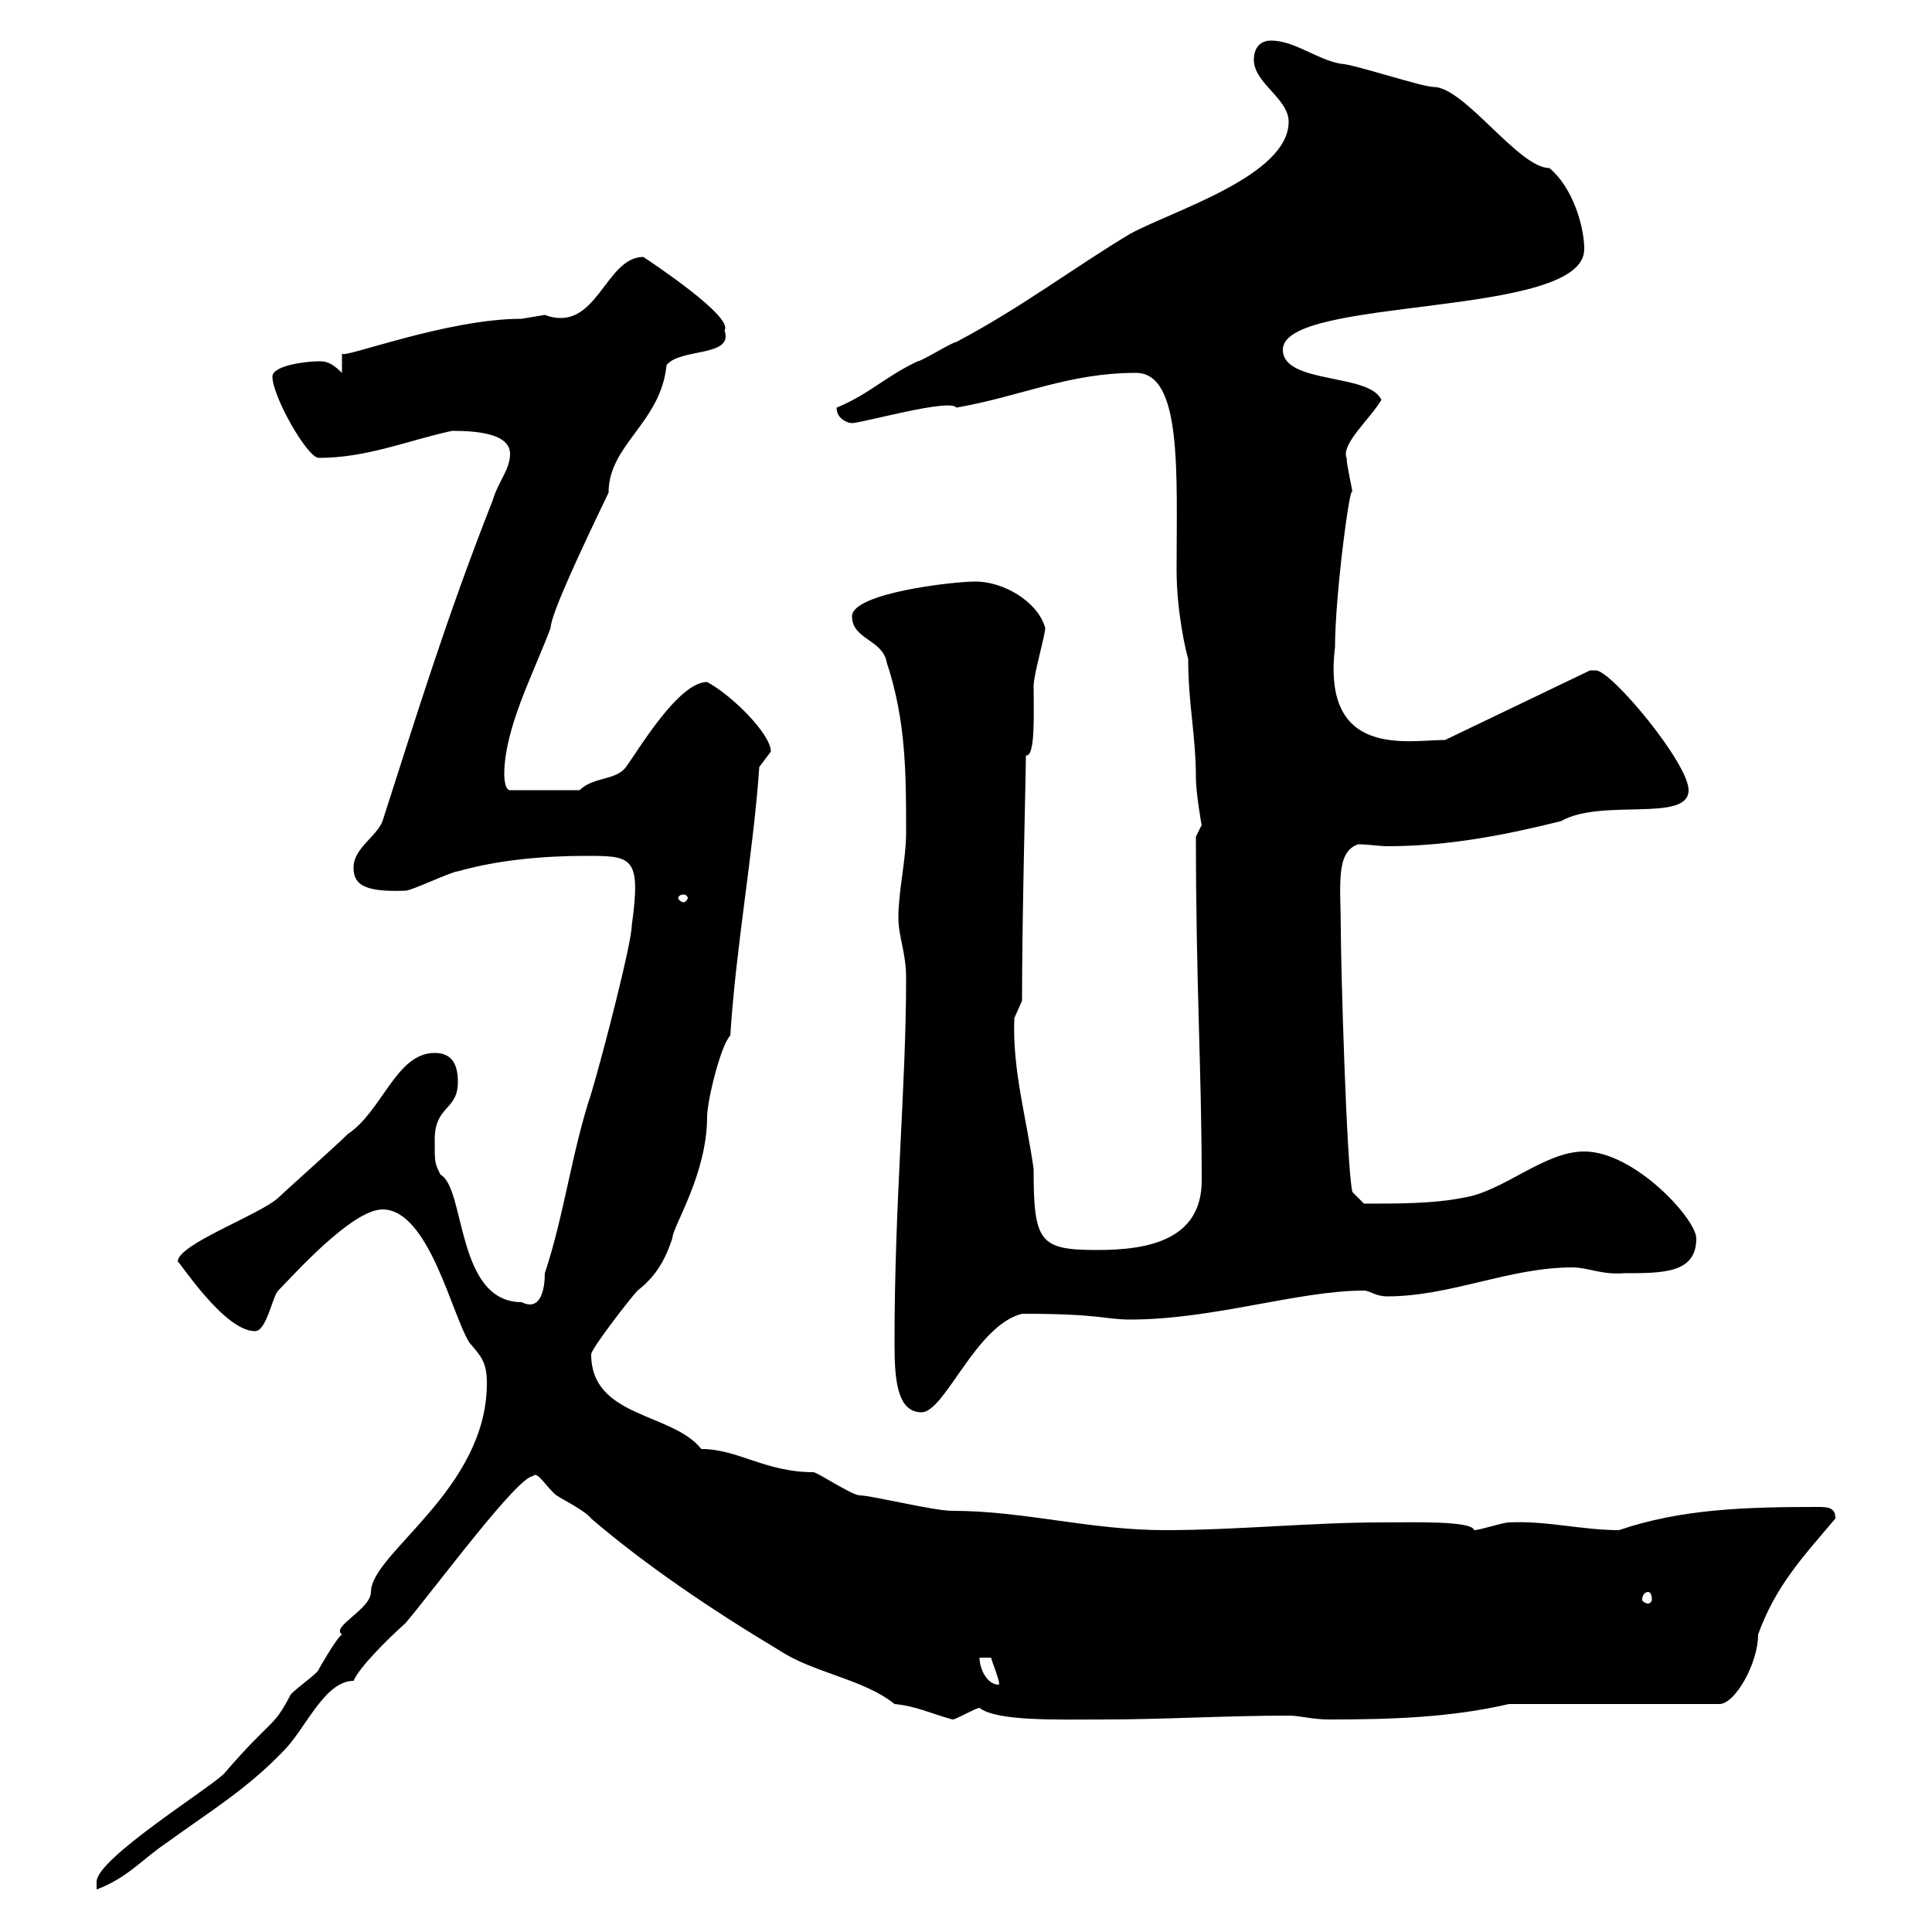 <svg xmlns="http://www.w3.org/2000/svg" xmlns:xlink="http://www.w3.org/1999/xlink" width="300" height="300"><path d="M75.60 214.80C75.60 231.30 57.60 241.20 57.60 247.20C57.60 249.90 51.30 252.60 53.10 253.80C52.20 254.40 49.50 259.20 49.50 259.20C49.50 259.80 45 262.80 45 263.40C42.30 268.50 42.30 266.70 34.80 275.40C32.40 277.80 15 288.60 15 292.20C15 293.40 15 293.40 15 293.40C19.80 291.60 22.20 288.60 25.80 286.20C32.40 281.40 38.40 277.80 44.10 271.80C47.40 268.50 50.40 261 54.90 261C55.80 258.90 60 254.70 63 252C67.80 246.30 80.40 229.20 82.80 229.20C83.40 228.30 84.90 231 86.40 232.20C87.30 232.80 90.90 234.60 91.80 235.80C100.20 243 110.40 249.90 120.90 256.20C126.30 259.80 134.10 260.70 138.90 264.60C142.20 264.90 144.60 266.10 147.90 267C148.50 267 151.50 265.20 152.10 265.20C154.80 267.30 164.10 267 171.30 267C180.90 267 190.20 266.40 200.10 266.40C201.90 266.40 203.70 267 206.40 267C216 267 225.30 266.70 234.30 264.60L267 264.60C269.40 264.60 273 258.30 273 253.80C275.70 246.30 279.90 241.80 285 235.80C285 234 283.80 234 282 234C271.20 234 261 234.30 251.40 237.60C245.70 237.60 240 236.10 234.30 236.40C233.40 236.40 229.80 237.60 228.90 237.60C228.60 236.10 219 236.40 214.50 236.40C203.70 236.40 192 237.60 180.90 237.60C169.20 237.60 159 234.60 147.90 234.60C144.90 234.60 135.30 232.20 133.50 232.20C132.30 232.20 126.90 228.60 126.30 228.60C118.80 228.60 114.60 225 108.90 225C104.40 219.30 91.80 220.20 91.80 210.30C91.80 209.40 98.10 201.30 99 200.40C101.70 198.30 103.20 195.90 104.40 192.30C104.40 190.50 109.80 182.40 109.80 173.40C109.80 171 111.90 162.30 113.40 160.80C114.30 146.70 117 132.30 117.90 119.10C117.90 119.10 119.70 116.70 119.70 116.70C119.70 114 113.70 108 109.80 105.90C105.30 105.90 99 116.70 97.20 119.10C95.70 121.20 92.10 120.60 90 122.70L79.20 122.70C78.30 122.70 78.30 120.30 78.30 120.30C78.30 113.10 82.80 104.70 85.50 97.50C85.50 95.40 90.60 84.60 94.50 76.50C94.50 69 102.60 65.70 103.50 56.70C105.60 54 114 55.50 112.50 51.30C114 49.20 100.80 40.50 99.90 39.90C93.90 39.90 92.70 51.90 84.60 48.90C84.60 48.90 81 49.50 81 49.50C69.30 49.50 53.10 55.80 53.10 54.90L53.10 57.90C51.30 56.10 50.40 56.10 49.50 56.10C47.70 56.10 42.30 56.70 42.30 58.50C42.30 61.50 47.70 71.10 49.50 71.10C57 71.10 63.30 68.40 70.20 66.90C74.70 66.90 79.20 67.50 79.20 70.50C79.20 72.90 77.40 74.70 76.50 77.70C69.30 96 64.80 110.70 59.40 127.50C58.50 129.90 54.90 131.70 54.90 134.70C54.90 137.10 56.10 138.60 63 138.30C63.90 138.30 70.20 135.30 71.10 135.30C77.40 133.50 84.60 132.90 90.90 132.90C98.10 132.90 99.60 132.90 98.10 143.70C98.10 146.40 93.60 163.80 91.80 169.80C88.80 178.80 87.60 188.70 84.60 197.70C84.60 200.10 84 203.70 81 202.20C70.80 202.20 72.30 184.50 68.40 182.40C67.50 180.60 67.50 180.60 67.50 177C67.50 171.60 71.10 172.50 71.10 168C71.10 165.30 70.20 163.50 67.50 163.50C61.50 163.50 59.40 172.50 54 176.10C52.20 177.90 44.10 185.10 43.20 186C40.20 188.70 27.60 193.20 27.60 195.90C27.90 195.90 34.80 206.70 39.60 206.70C41.40 206.70 42.30 201.30 43.20 200.40C45.30 198.30 54.60 187.80 59.40 187.80C66.60 187.80 70.20 204.30 72.90 208.50C74.70 210.60 75.60 211.50 75.60 214.80ZM152.10 257.40L153.90 257.40C153.90 257.70 155.40 261.30 155.10 261.60C153.30 261.60 152.10 259.20 152.10 257.40ZM255.90 247.20C256.20 247.20 256.50 247.50 256.50 248.40C256.50 248.70 256.20 249 255.90 249C255.60 249 255 248.70 255 248.40C255 247.50 255.60 247.20 255.90 247.20ZM138.90 208.50C138.90 213.90 139.20 219.30 143.10 219.30C146.70 219.30 151.50 205.80 158.70 204C171 204 171.60 204.90 175.50 204.90C188.40 204.90 201.60 200.40 211.80 200.40C212.70 200.40 213.60 201.30 215.40 201.30C225.30 201.30 234.30 196.80 244.20 196.80C246.60 196.80 248.70 198 252.30 197.70C258.30 197.70 263.40 197.70 263.40 192.30C263.40 189.30 253.80 178.80 246 178.80C239.70 178.80 233.40 185.10 227.10 186C222.60 186.90 217.20 186.90 211.80 186.90L210 185.10C209.10 181.50 208.20 149.70 208.20 144.30C208.20 137.70 207.30 132.30 210.90 131.10C212.40 131.10 214.20 131.40 215.40 131.40C225 131.40 234 129.60 242.40 127.50C248.70 123.90 262.20 127.80 262.20 122.70C262.20 118.50 250.20 104.10 247.80 104.10C247.80 104.10 246.90 104.10 246.90 104.10L224.40 114.90C218.70 114.90 205.20 117.90 207.30 100.50C207.30 92.40 209.70 74.40 210 76.50C210 75.90 209.10 72.30 209.10 71.10C208.20 69 212.70 65.10 214.50 62.10C212.70 57.90 199.20 59.70 199.20 54.30C199.20 45.90 246 49.50 246 38.70C246 35.10 244.20 29.10 240.60 26.10C235.80 26.10 227.40 13.50 222.60 13.50C220.80 13.50 210 9.90 208.20 9.90C204.60 9.30 201 6.30 197.40 6.30C195.60 6.30 194.70 7.50 194.70 9.30C194.70 12.90 200.10 15.30 200.10 18.90C200.10 27.30 182.10 32.70 175.50 36.30C166.50 41.70 158.70 47.70 148.50 53.10C147.90 53.10 143.10 56.10 142.50 56.10C137.40 58.50 135 61.20 129.90 63.30C129.90 65.10 131.70 65.70 132.30 65.70C133.80 65.70 147.60 61.80 148.50 63.30C158.70 61.50 165.90 57.90 176.40 57.90C183.60 57.90 182.70 73.50 182.70 88.50C182.70 95.10 184.20 101.40 184.50 102.30C184.50 109.50 185.70 114 185.70 120.90C185.70 123 186.60 128.40 186.60 128.10C186.60 128.10 185.70 129.90 185.70 129.90C185.70 153 186.60 166.20 186.60 183.30C186.60 192.60 178.20 194.10 170.40 194.10C161.40 194.10 160.50 192.90 160.50 181.50C159.30 173.10 157.20 166.20 157.50 158.10C157.50 158.10 158.70 155.40 158.70 155.40C158.70 141.90 159.30 120.30 159.30 117.30C160.80 117.60 160.50 110.70 160.50 106.50C160.50 104.70 162.30 98.70 162.30 97.50C161.10 93.30 155.70 90.30 151.50 90.30C147.90 90.30 132.30 92.10 132.30 95.70C132.30 99.30 137.10 99.30 137.70 102.90C140.70 111.90 140.70 120.30 140.70 129.30C140.70 133.50 139.50 138.30 139.50 142.50C139.50 145.50 140.70 147.90 140.70 151.80C140.70 168.90 138.90 186.30 138.90 208.50ZM106.20 138.90C106.50 138.90 106.80 139.20 106.80 139.50C106.80 139.50 106.50 140.10 106.20 140.10C105.60 140.10 105.30 139.50 105.30 139.50C105.30 139.20 105.60 138.90 106.20 138.90Z"/></svg>